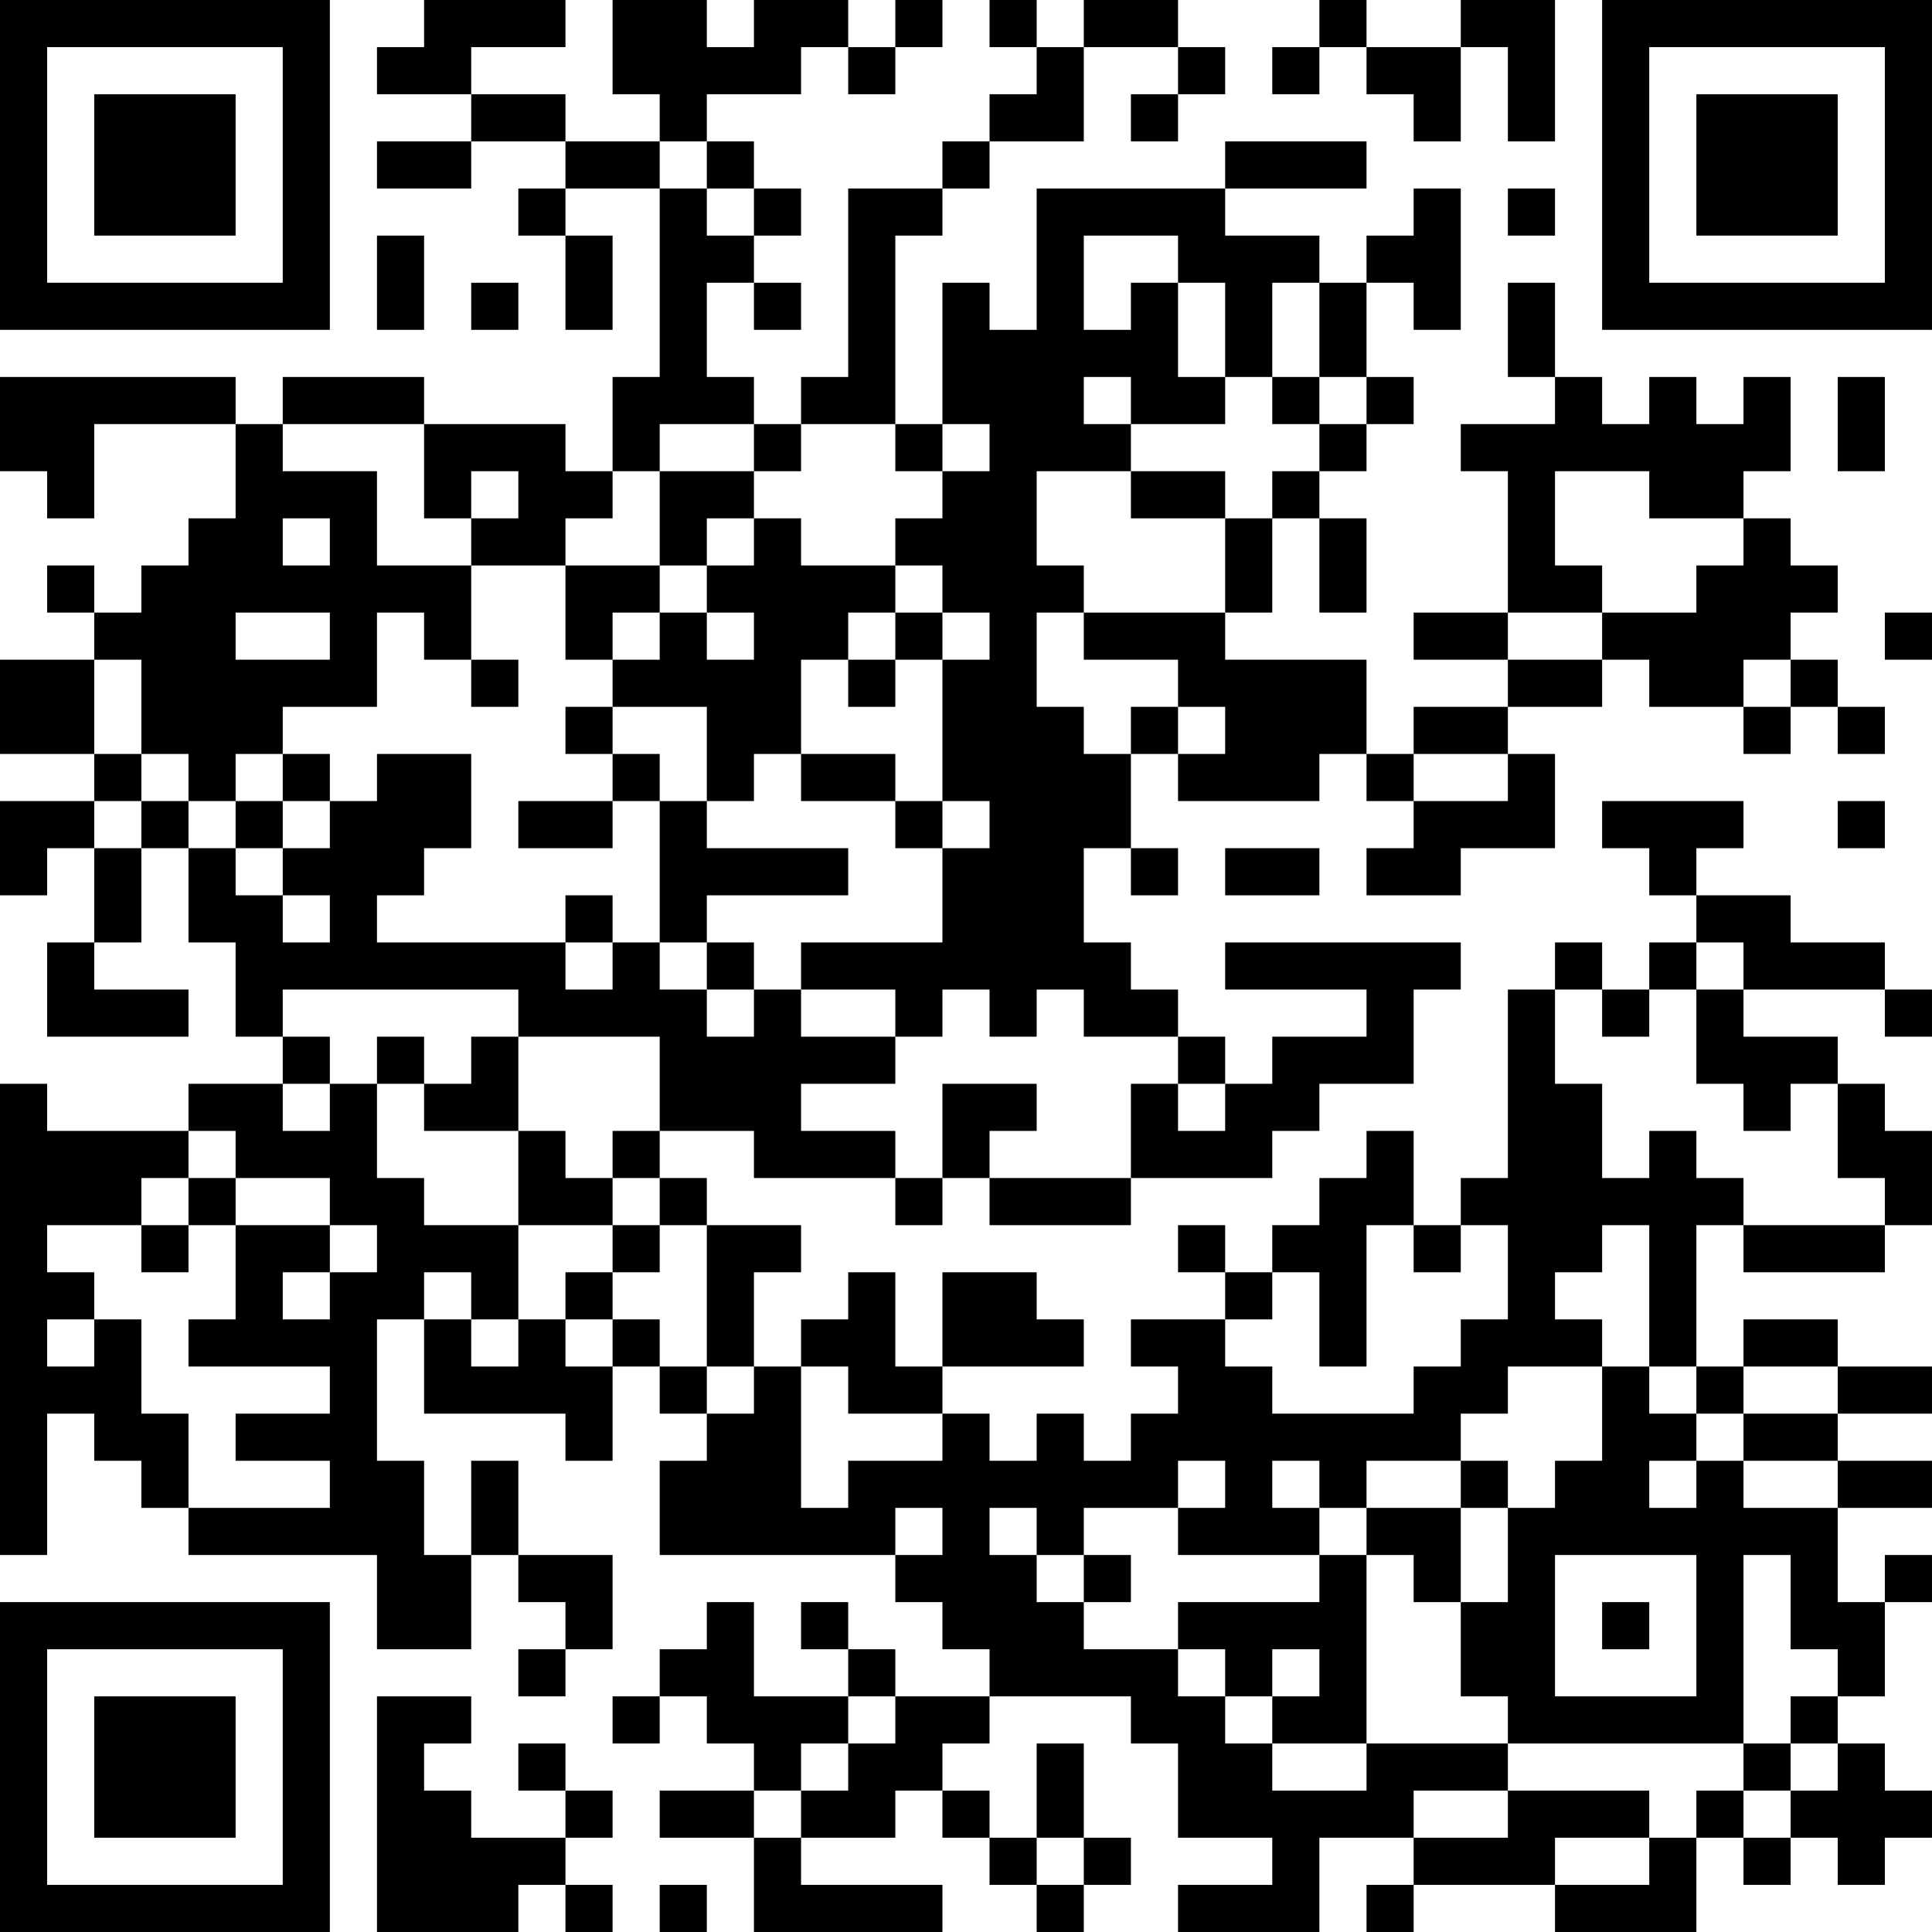 <?xml version="1.0" encoding="UTF-8"?>
<svg xmlns="http://www.w3.org/2000/svg" version="1.1" width="300" height="300" viewBox="0 0 300 300"><rect x="0" y="0" width="300" height="300" fill="#ffffff"/><g transform="scale(7.317)"><g transform="translate(0,0)"><path fill-rule="evenodd" d="M9 0L9 1L8 1L8 2L10 2L10 3L8 3L8 4L10 4L10 3L12 3L12 4L11 4L11 5L12 5L12 7L13 7L13 5L12 5L12 4L14 4L14 8L13 8L13 10L12 10L12 9L9 9L9 8L6 8L6 9L5 9L5 8L0 8L0 10L1 10L1 11L2 11L2 9L5 9L5 11L4 11L4 12L3 12L3 13L2 13L2 12L1 12L1 13L2 13L2 14L0 14L0 16L2 16L2 17L0 17L0 19L1 19L1 18L2 18L2 20L1 20L1 22L4 22L4 21L2 21L2 20L3 20L3 18L4 18L4 20L5 20L5 22L6 22L6 23L4 23L4 24L1 24L1 23L0 23L0 33L1 33L1 30L2 30L2 31L3 31L3 32L4 32L4 33L8 33L8 35L10 35L10 33L11 33L11 34L12 34L12 35L11 35L11 36L12 36L12 35L13 35L13 33L11 33L11 31L10 31L10 33L9 33L9 31L8 31L8 28L9 28L9 30L12 30L12 31L13 31L13 29L14 29L14 30L15 30L15 31L14 31L14 33L19 33L19 34L20 34L20 35L21 35L21 36L19 36L19 35L18 35L18 34L17 34L17 35L18 35L18 36L16 36L16 34L15 34L15 35L14 35L14 36L13 36L13 37L14 37L14 36L15 36L15 37L16 37L16 38L14 38L14 39L16 39L16 41L20 41L20 40L17 40L17 39L19 39L19 38L20 38L20 39L21 39L21 40L22 40L22 41L23 41L23 40L24 40L24 39L23 39L23 37L22 37L22 39L21 39L21 38L20 38L20 37L21 37L21 36L24 36L24 37L25 37L25 39L27 39L27 40L25 40L25 41L28 41L28 39L30 39L30 40L29 40L29 41L30 41L30 40L33 40L33 41L36 41L36 39L37 39L37 40L38 40L38 39L39 39L39 40L40 40L40 39L41 39L41 38L40 38L40 37L39 37L39 36L40 36L40 34L41 34L41 33L40 33L40 34L39 34L39 32L41 32L41 31L39 31L39 30L41 30L41 29L39 29L39 28L37 28L37 29L36 29L36 26L37 26L37 27L40 27L40 26L41 26L41 24L40 24L40 23L39 23L39 22L37 22L37 21L40 21L40 22L41 22L41 21L40 21L40 20L38 20L38 19L36 19L36 18L37 18L37 17L34 17L34 18L35 18L35 19L36 19L36 20L35 20L35 21L34 21L34 20L33 20L33 21L32 21L32 25L31 25L31 26L30 26L30 24L29 24L29 25L28 25L28 26L27 26L27 27L26 27L26 26L25 26L25 27L26 27L26 28L24 28L24 29L25 29L25 30L24 30L24 31L23 31L23 30L22 30L22 31L21 31L21 30L20 30L20 29L23 29L23 28L22 28L22 27L20 27L20 29L19 29L19 27L18 27L18 28L17 28L17 29L16 29L16 27L17 27L17 26L15 26L15 25L14 25L14 24L16 24L16 25L19 25L19 26L20 26L20 25L21 25L21 26L24 26L24 25L27 25L27 24L28 24L28 23L30 23L30 21L31 21L31 20L26 20L26 21L29 21L29 22L27 22L27 23L26 23L26 22L25 22L25 21L24 21L24 20L23 20L23 18L24 18L24 19L25 19L25 18L24 18L24 16L25 16L25 17L28 17L28 16L29 16L29 17L30 17L30 18L29 18L29 19L31 19L31 18L33 18L33 16L32 16L32 15L34 15L34 14L35 14L35 15L37 15L37 16L38 16L38 15L39 15L39 16L40 16L40 15L39 15L39 14L38 14L38 13L39 13L39 12L38 12L38 11L37 11L37 10L38 10L38 8L37 8L37 9L36 9L36 8L35 8L35 9L34 9L34 8L33 8L33 6L32 6L32 8L33 8L33 9L31 9L31 10L32 10L32 13L30 13L30 14L32 14L32 15L30 15L30 16L29 16L29 14L26 14L26 13L27 13L27 11L28 11L28 13L29 13L29 11L28 11L28 10L29 10L29 9L30 9L30 8L29 8L29 6L30 6L30 7L31 7L31 4L30 4L30 5L29 5L29 6L28 6L28 5L26 5L26 4L29 4L29 3L26 3L26 4L22 4L22 7L21 7L21 6L20 6L20 9L19 9L19 5L20 5L20 4L21 4L21 3L23 3L23 1L25 1L25 2L24 2L24 3L25 3L25 2L26 2L26 1L25 1L25 0L23 0L23 1L22 1L22 0L21 0L21 1L22 1L22 2L21 2L21 3L20 3L20 4L18 4L18 8L17 8L17 9L16 9L16 8L15 8L15 6L16 6L16 7L17 7L17 6L16 6L16 5L17 5L17 4L16 4L16 3L15 3L15 2L17 2L17 1L18 1L18 2L19 2L19 1L20 1L20 0L19 0L19 1L18 1L18 0L16 0L16 1L15 1L15 0L13 0L13 2L14 2L14 3L12 3L12 2L10 2L10 1L12 1L12 0ZM28 0L28 1L27 1L27 2L28 2L28 1L29 1L29 2L30 2L30 3L31 3L31 1L32 1L32 3L33 3L33 0L31 0L31 1L29 1L29 0ZM14 3L14 4L15 4L15 5L16 5L16 4L15 4L15 3ZM32 4L32 5L33 5L33 4ZM8 5L8 7L9 7L9 5ZM23 5L23 7L24 7L24 6L25 6L25 8L26 8L26 9L24 9L24 8L23 8L23 9L24 9L24 10L22 10L22 12L23 12L23 13L22 13L22 15L23 15L23 16L24 16L24 15L25 15L25 16L26 16L26 15L25 15L25 14L23 14L23 13L26 13L26 11L27 11L27 10L28 10L28 9L29 9L29 8L28 8L28 6L27 6L27 8L26 8L26 6L25 6L25 5ZM10 6L10 7L11 7L11 6ZM27 8L27 9L28 9L28 8ZM39 8L39 10L40 10L40 8ZM6 9L6 10L8 10L8 12L10 12L10 14L9 14L9 13L8 13L8 15L6 15L6 16L5 16L5 17L4 17L4 16L3 16L3 14L2 14L2 16L3 16L3 17L2 17L2 18L3 18L3 17L4 17L4 18L5 18L5 19L6 19L6 20L7 20L7 19L6 19L6 18L7 18L7 17L8 17L8 16L10 16L10 18L9 18L9 19L8 19L8 20L12 20L12 21L13 21L13 20L14 20L14 21L15 21L15 22L16 22L16 21L17 21L17 22L19 22L19 23L17 23L17 24L19 24L19 25L20 25L20 23L22 23L22 24L21 24L21 25L24 25L24 23L25 23L25 24L26 24L26 23L25 23L25 22L23 22L23 21L22 21L22 22L21 22L21 21L20 21L20 22L19 22L19 21L17 21L17 20L20 20L20 18L21 18L21 17L20 17L20 14L21 14L21 13L20 13L20 12L19 12L19 11L20 11L20 10L21 10L21 9L20 9L20 10L19 10L19 9L17 9L17 10L16 10L16 9L14 9L14 10L13 10L13 11L12 11L12 12L10 12L10 11L11 11L11 10L10 10L10 11L9 11L9 9ZM14 10L14 12L12 12L12 14L13 14L13 15L12 15L12 16L13 16L13 17L11 17L11 18L13 18L13 17L14 17L14 20L15 20L15 21L16 21L16 20L15 20L15 19L18 19L18 18L15 18L15 17L16 17L16 16L17 16L17 17L19 17L19 18L20 18L20 17L19 17L19 16L17 16L17 14L18 14L18 15L19 15L19 14L20 14L20 13L19 13L19 12L17 12L17 11L16 11L16 10ZM24 10L24 11L26 11L26 10ZM33 10L33 12L34 12L34 13L32 13L32 14L34 14L34 13L36 13L36 12L37 12L37 11L35 11L35 10ZM6 11L6 12L7 12L7 11ZM15 11L15 12L14 12L14 13L13 13L13 14L14 14L14 13L15 13L15 14L16 14L16 13L15 13L15 12L16 12L16 11ZM5 13L5 14L7 14L7 13ZM18 13L18 14L19 14L19 13ZM40 13L40 14L41 14L41 13ZM10 14L10 15L11 15L11 14ZM37 14L37 15L38 15L38 14ZM13 15L13 16L14 16L14 17L15 17L15 15ZM6 16L6 17L5 17L5 18L6 18L6 17L7 17L7 16ZM30 16L30 17L32 17L32 16ZM39 17L39 18L40 18L40 17ZM26 18L26 19L28 19L28 18ZM12 19L12 20L13 20L13 19ZM36 20L36 21L35 21L35 22L34 22L34 21L33 21L33 23L34 23L34 25L35 25L35 24L36 24L36 25L37 25L37 26L40 26L40 25L39 25L39 23L38 23L38 24L37 24L37 23L36 23L36 21L37 21L37 20ZM6 21L6 22L7 22L7 23L6 23L6 24L7 24L7 23L8 23L8 25L9 25L9 26L11 26L11 28L10 28L10 27L9 27L9 28L10 28L10 29L11 29L11 28L12 28L12 29L13 29L13 28L14 28L14 29L15 29L15 30L16 30L16 29L15 29L15 26L14 26L14 25L13 25L13 24L14 24L14 22L11 22L11 21ZM8 22L8 23L9 23L9 24L11 24L11 26L13 26L13 27L12 27L12 28L13 28L13 27L14 27L14 26L13 26L13 25L12 25L12 24L11 24L11 22L10 22L10 23L9 23L9 22ZM4 24L4 25L3 25L3 26L1 26L1 27L2 27L2 28L1 28L1 29L2 29L2 28L3 28L3 30L4 30L4 32L7 32L7 31L5 31L5 30L7 30L7 29L4 29L4 28L5 28L5 26L7 26L7 27L6 27L6 28L7 28L7 27L8 27L8 26L7 26L7 25L5 25L5 24ZM4 25L4 26L3 26L3 27L4 27L4 26L5 26L5 25ZM29 26L29 29L28 29L28 27L27 27L27 28L26 28L26 29L27 29L27 30L30 30L30 29L31 29L31 28L32 28L32 26L31 26L31 27L30 27L30 26ZM34 26L34 27L33 27L33 28L34 28L34 29L32 29L32 30L31 30L31 31L29 31L29 32L28 32L28 31L27 31L27 32L28 32L28 33L25 33L25 32L26 32L26 31L25 31L25 32L23 32L23 33L22 33L22 32L21 32L21 33L22 33L22 34L23 34L23 35L25 35L25 36L26 36L26 37L27 37L27 38L29 38L29 37L32 37L32 38L30 38L30 39L32 39L32 38L35 38L35 39L33 39L33 40L35 40L35 39L36 39L36 38L37 38L37 39L38 39L38 38L39 38L39 37L38 37L38 36L39 36L39 35L38 35L38 33L37 33L37 37L32 37L32 36L31 36L31 34L32 34L32 32L33 32L33 31L34 31L34 29L35 29L35 30L36 30L36 31L35 31L35 32L36 32L36 31L37 31L37 32L39 32L39 31L37 31L37 30L39 30L39 29L37 29L37 30L36 30L36 29L35 29L35 26ZM17 29L17 32L18 32L18 31L20 31L20 30L18 30L18 29ZM31 31L31 32L29 32L29 33L28 33L28 34L25 34L25 35L26 35L26 36L27 36L27 37L29 37L29 33L30 33L30 34L31 34L31 32L32 32L32 31ZM19 32L19 33L20 33L20 32ZM23 33L23 34L24 34L24 33ZM33 33L33 36L36 36L36 33ZM34 34L34 35L35 35L35 34ZM27 35L27 36L28 36L28 35ZM8 36L8 41L11 41L11 40L12 40L12 41L13 41L13 40L12 40L12 39L13 39L13 38L12 38L12 37L11 37L11 38L12 38L12 39L10 39L10 38L9 38L9 37L10 37L10 36ZM18 36L18 37L17 37L17 38L16 38L16 39L17 39L17 38L18 38L18 37L19 37L19 36ZM37 37L37 38L38 38L38 37ZM22 39L22 40L23 40L23 39ZM14 40L14 41L15 41L15 40ZM0 0L0 7L7 7L7 0ZM1 1L1 6L6 6L6 1ZM2 2L2 5L5 5L5 2ZM34 0L34 7L41 7L41 0ZM35 1L35 6L40 6L40 1ZM36 2L36 5L39 5L39 2ZM0 34L0 41L7 41L7 34ZM1 35L1 40L6 40L6 35ZM2 36L2 39L5 39L5 36Z" fill="#000000"/></g></g></svg>
